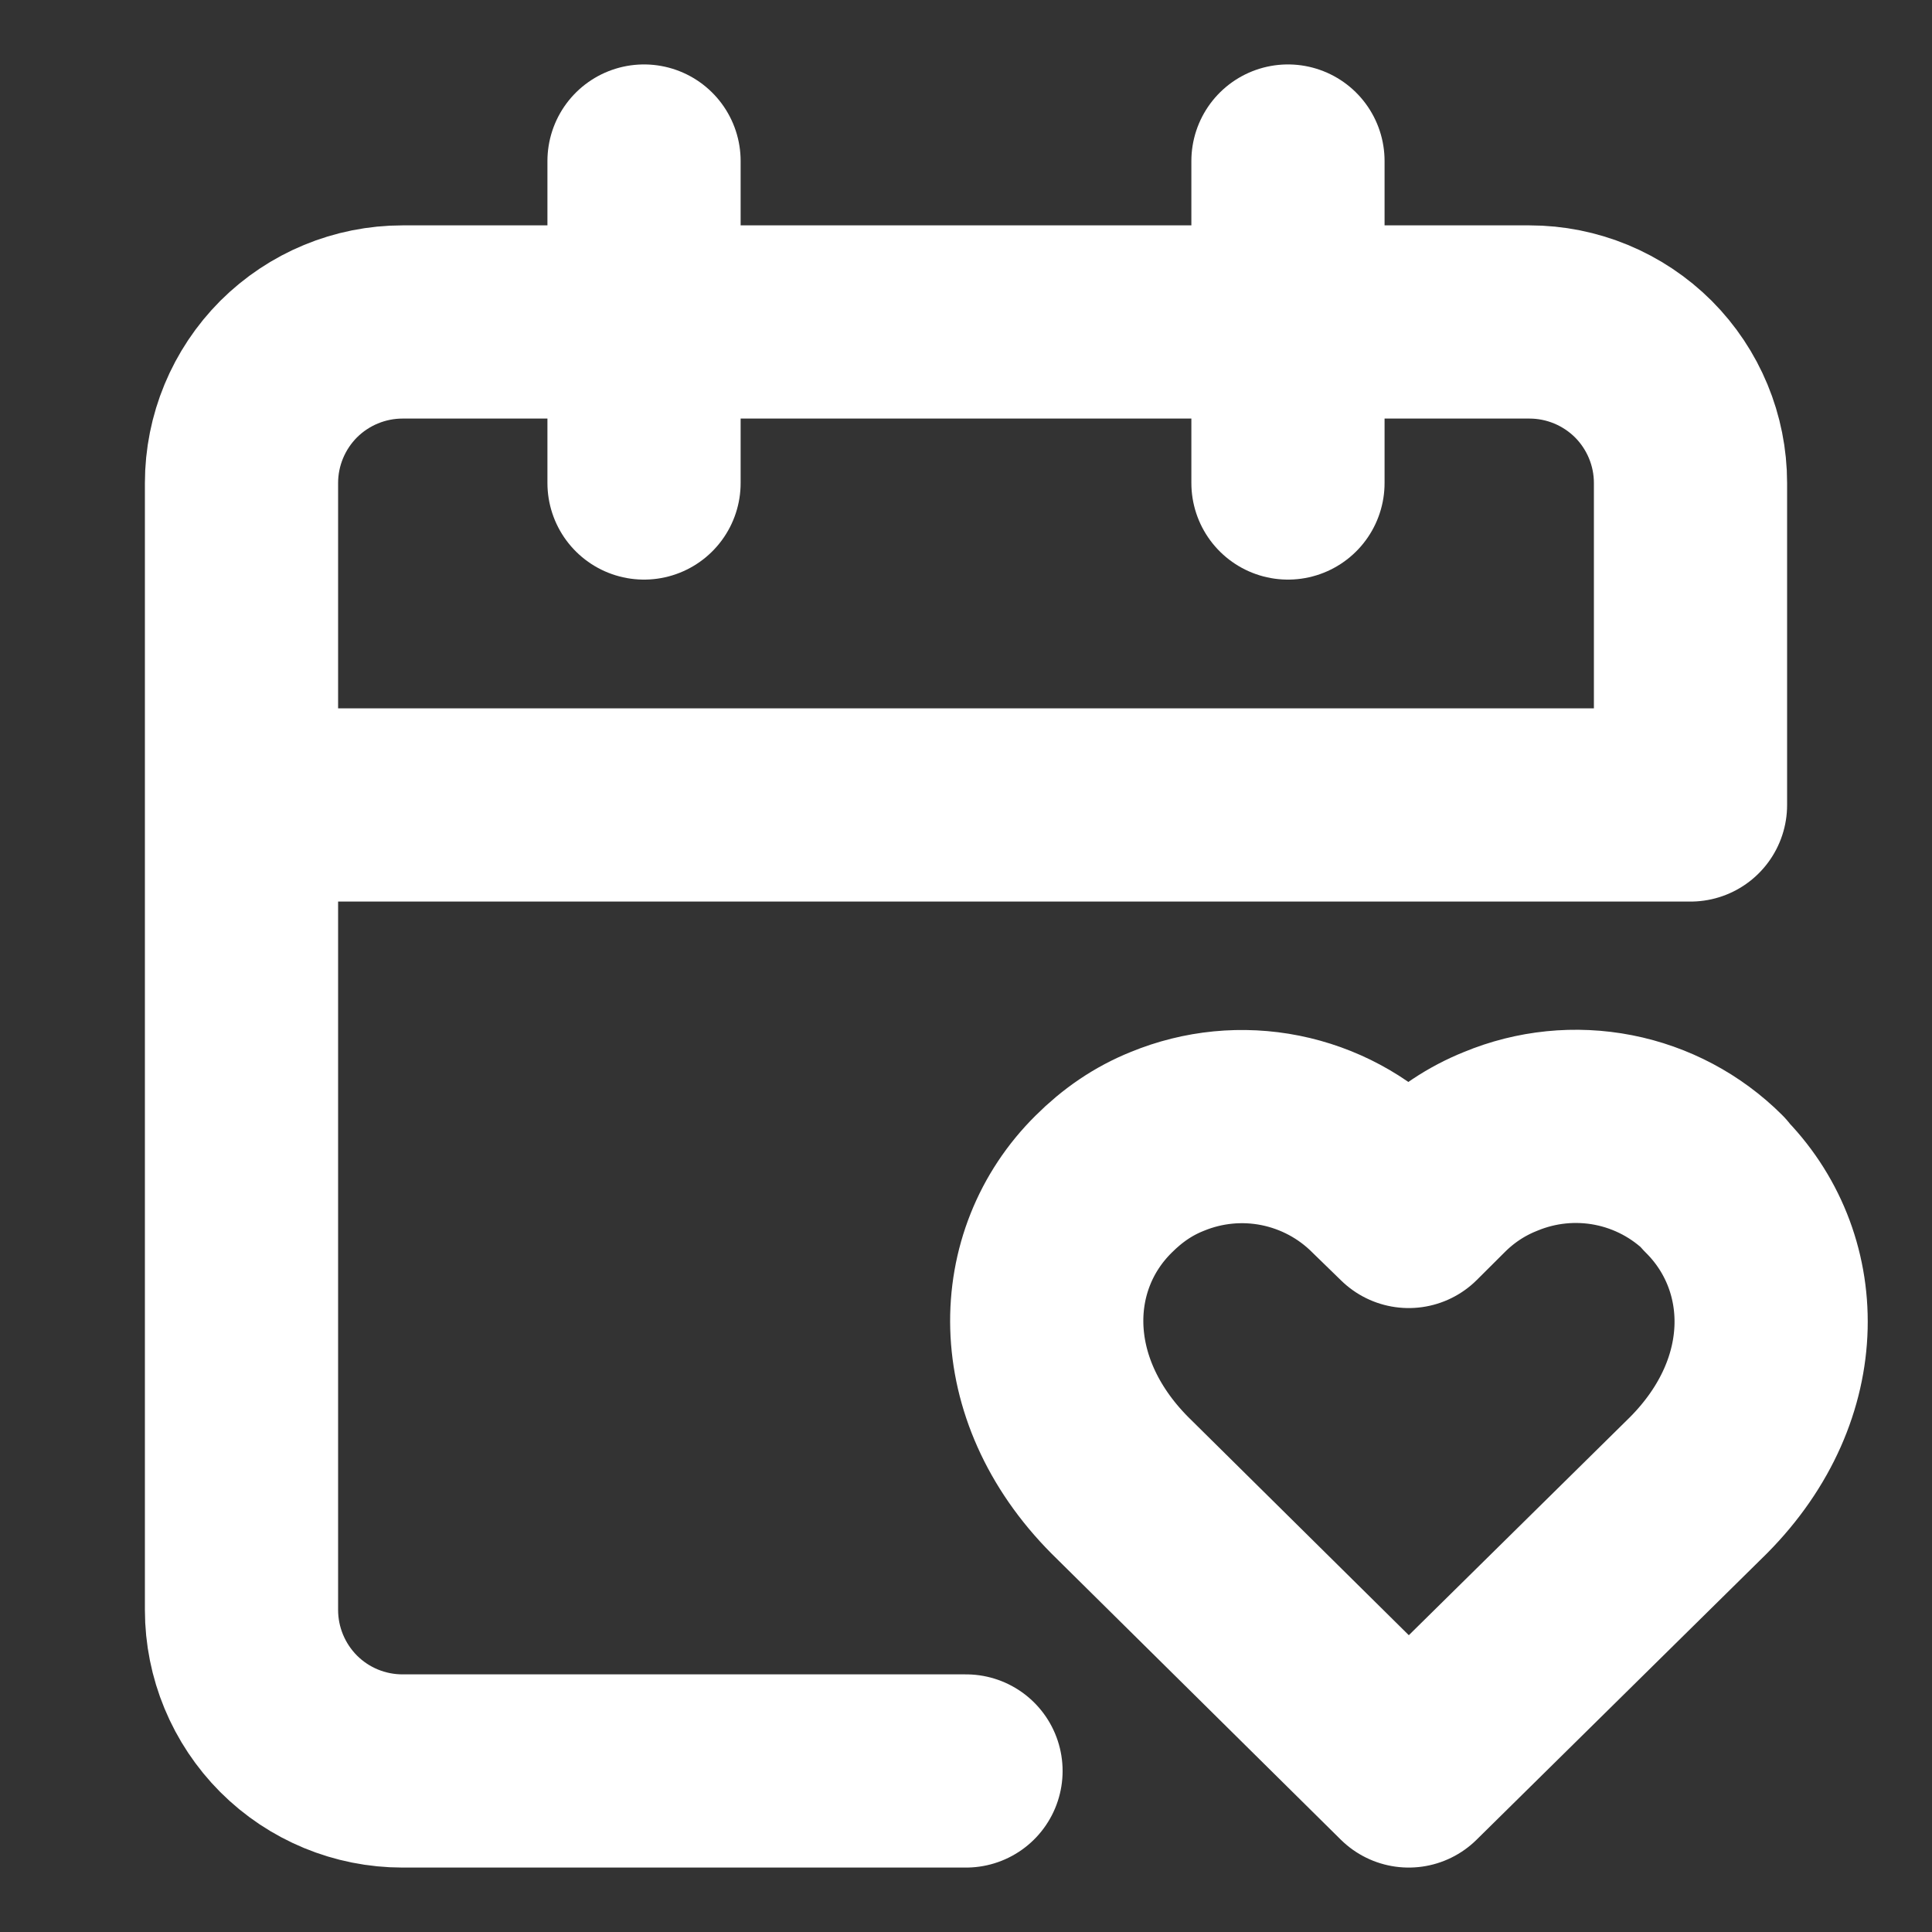 <svg width="20" height="20" viewBox="0 0 20 20" fill="none" xmlns="http://www.w3.org/2000/svg">
<rect x="0" y="0" width="20" height="20" fill="#333333" stroke="none"/>
<path d="M2.5 8.333H17.5V5C17.5 4.558 17.324 4.134 17.012 3.821C16.699 3.509 16.275 3.333 15.833 3.333H4.167C3.725 3.333 3.301 3.509 2.988 3.821C2.676 4.134 2.5 4.558 2.5 5V16.666C2.5 17.108 2.676 17.532 2.988 17.845C3.301 18.158 3.725 18.333 4.167 18.333H10M6.667 1.667V5M13.333 1.667V5M17.742 12.25C17.458 11.967 17.096 11.775 16.703 11.698C16.31 11.621 15.903 11.662 15.533 11.816C15.283 11.916 15.058 12.066 14.867 12.258L14.583 12.541L14.292 12.258C14.009 11.974 13.648 11.781 13.255 11.702C12.861 11.623 12.454 11.663 12.083 11.816C11.833 11.916 11.617 12.066 11.425 12.258C10.633 13.041 10.592 14.367 11.592 15.375L14.583 18.333L17.583 15.375C18.583 14.367 18.533 13.041 17.742 12.258V12.25Z" stroke="white" stroke-width="2" stroke-linecap="round" stroke-linejoin="round"/>
</svg>
